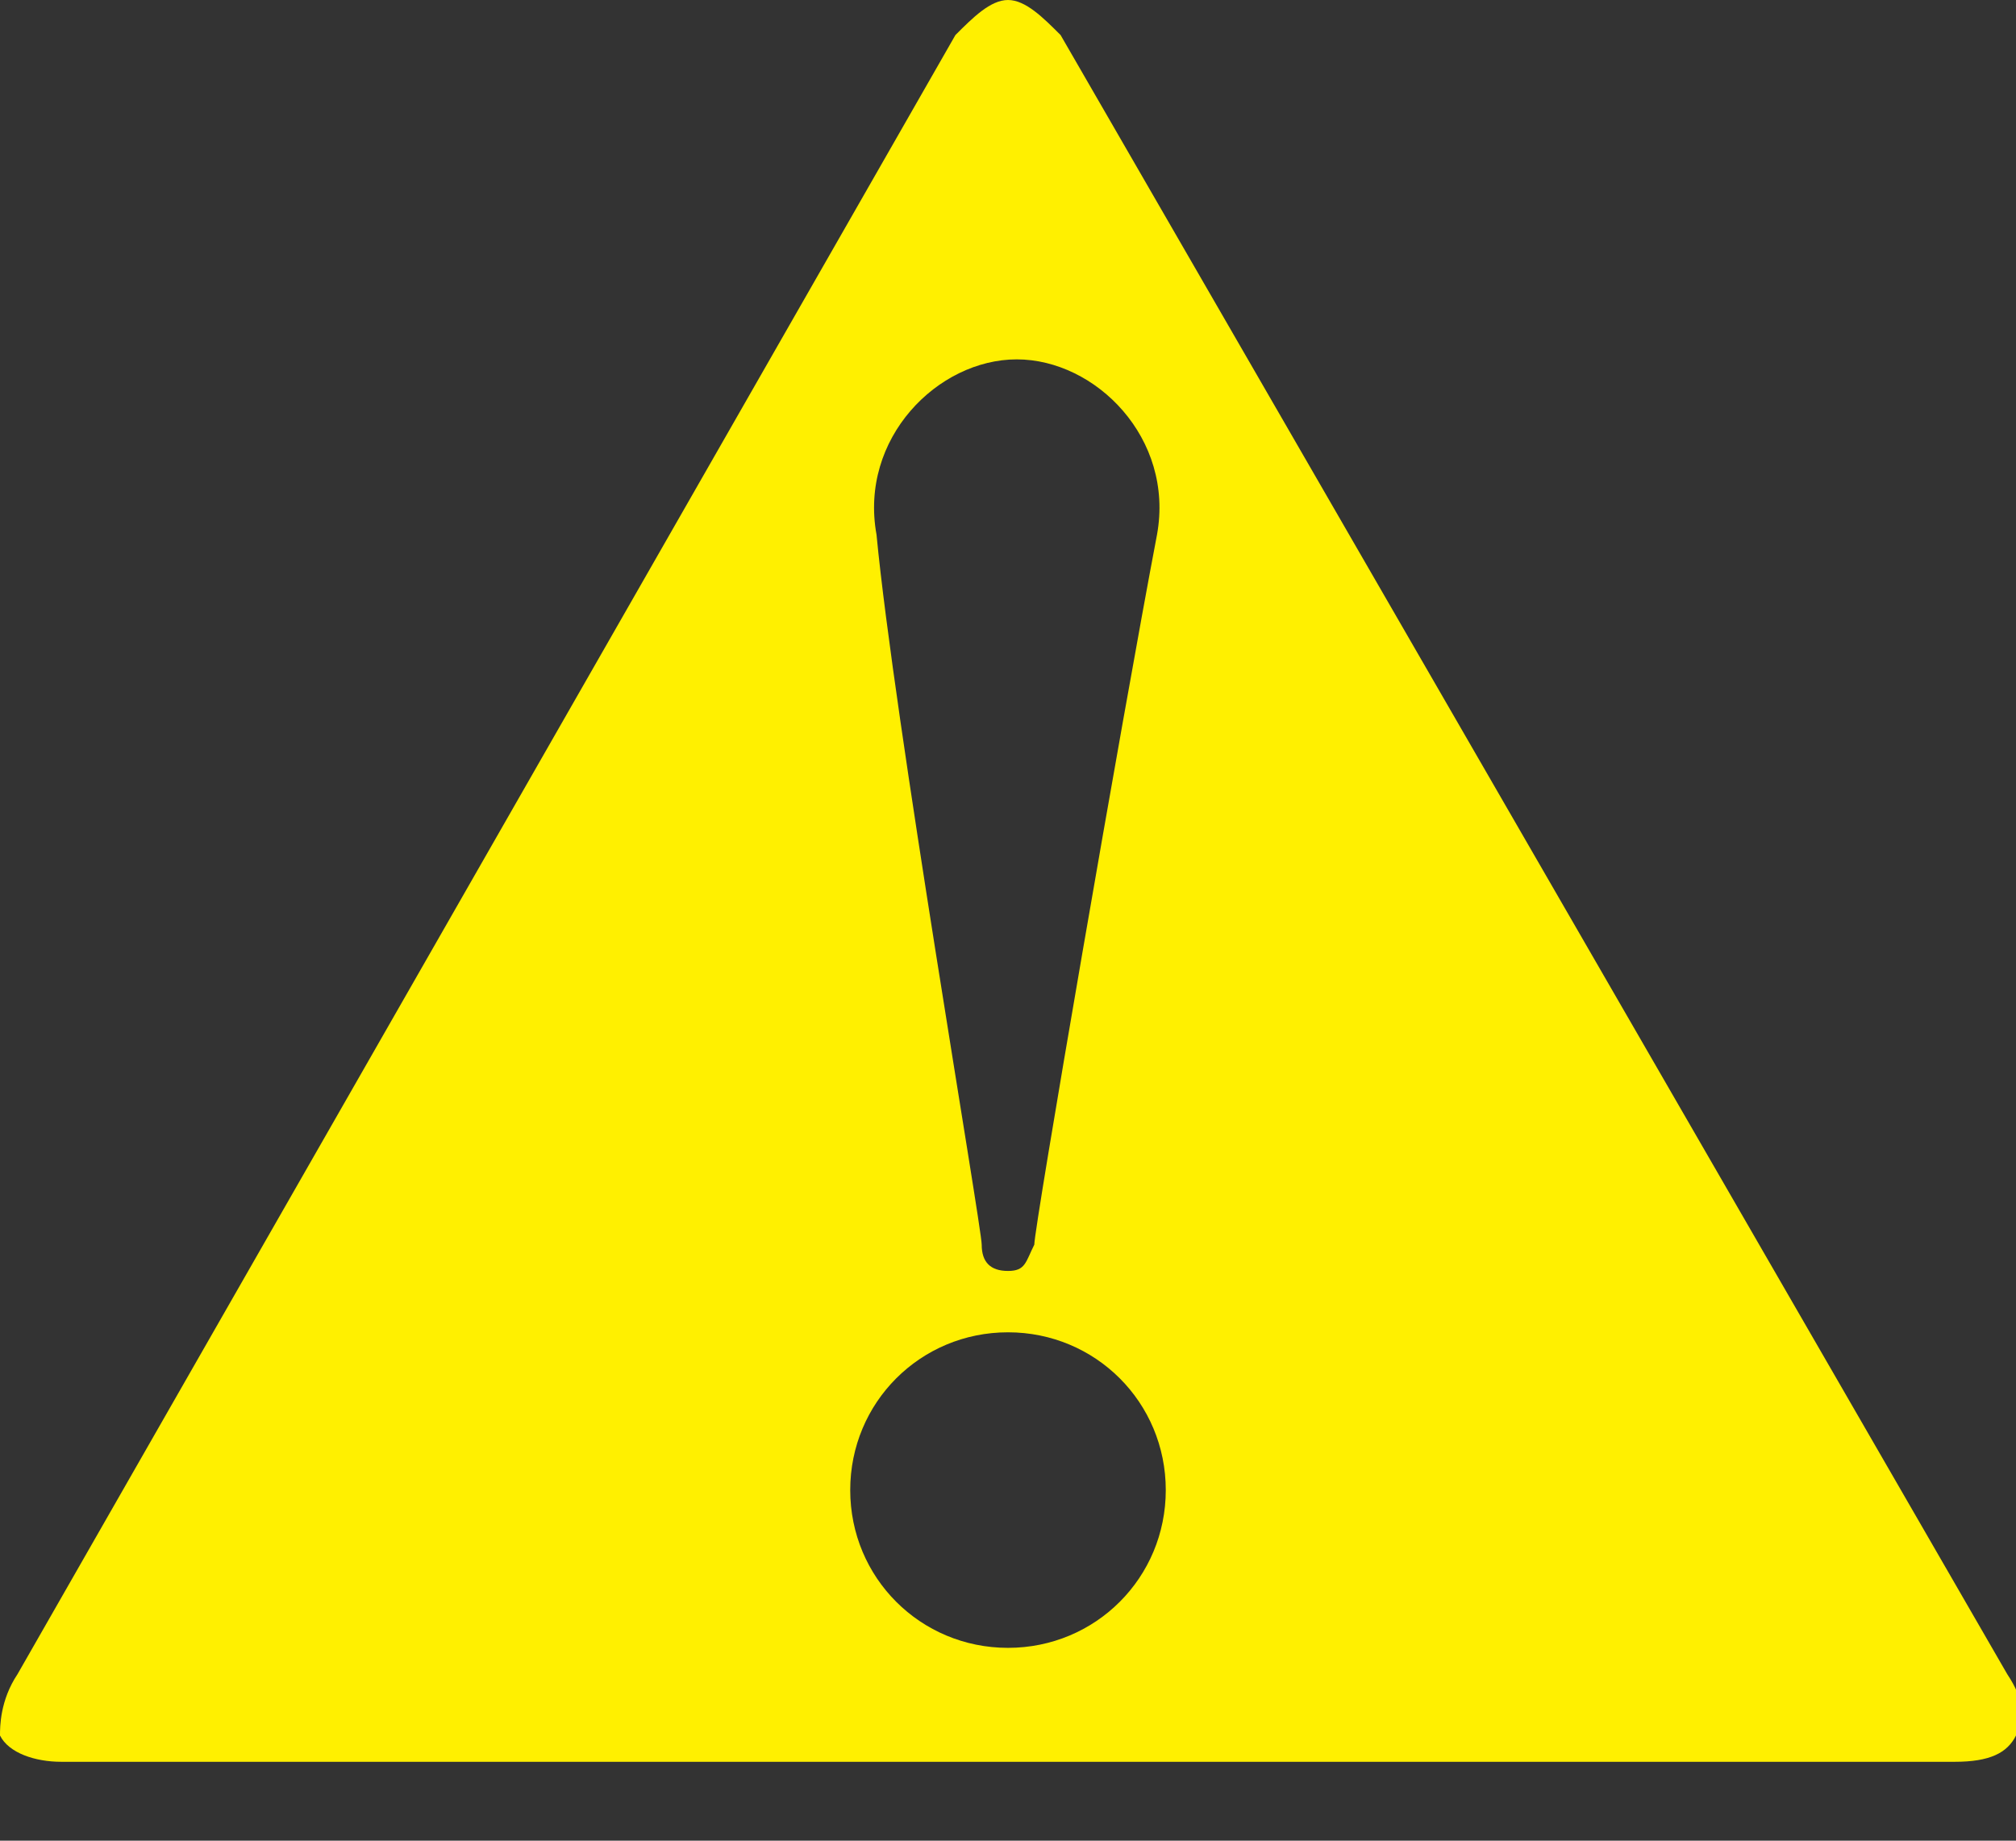 <svg width="23" height="21" viewBox="0 0 23 21" fill="none" xmlns="http://www.w3.org/2000/svg">
<rect x="0" y="0" width="23" height="21" fill="#333333" stroke="none"/>
<g clip-path="url(#clip0)">
<path d="M11.5 0C11.7 0 11.9 0.2 12.1 0.4L22.9 19.1C23.1 19.4 23.1 19.6 23 19.8C22.9 20 22.7 20.1 22.3 20.1H0.7C0.4 20.1 0.1 20 0 19.8C0 19.7 0 19.4 0.2 19.1L10.9 0.4C11.1 0.2 11.3 0 11.5 0ZM11.5 18.8C12.5 18.8 13.3 18 13.3 17C13.3 16 12.5 15.2 11.5 15.2C10.5 15.2 9.7 16 9.7 17C9.7 18 10.5 18.8 11.5 18.8ZM11.2 14.2C11.2 14.4 11.3 14.5 11.5 14.5C11.7 14.5 11.7 14.4 11.8 14.2C11.8 14 12.8 8.2 13.2 6.1C13.4 5 12.5 4.1 11.6 4.1C10.7 4.1 9.8 5 10 6.1C10.2 8.2 11.2 14 11.2 14.2Z" fill="#FFF000"/>
</g>
<defs>
<clipPath id="clip0">
<rect width="23" height="20.1" fill="white"/>
</clipPath>
</defs>
</svg>
